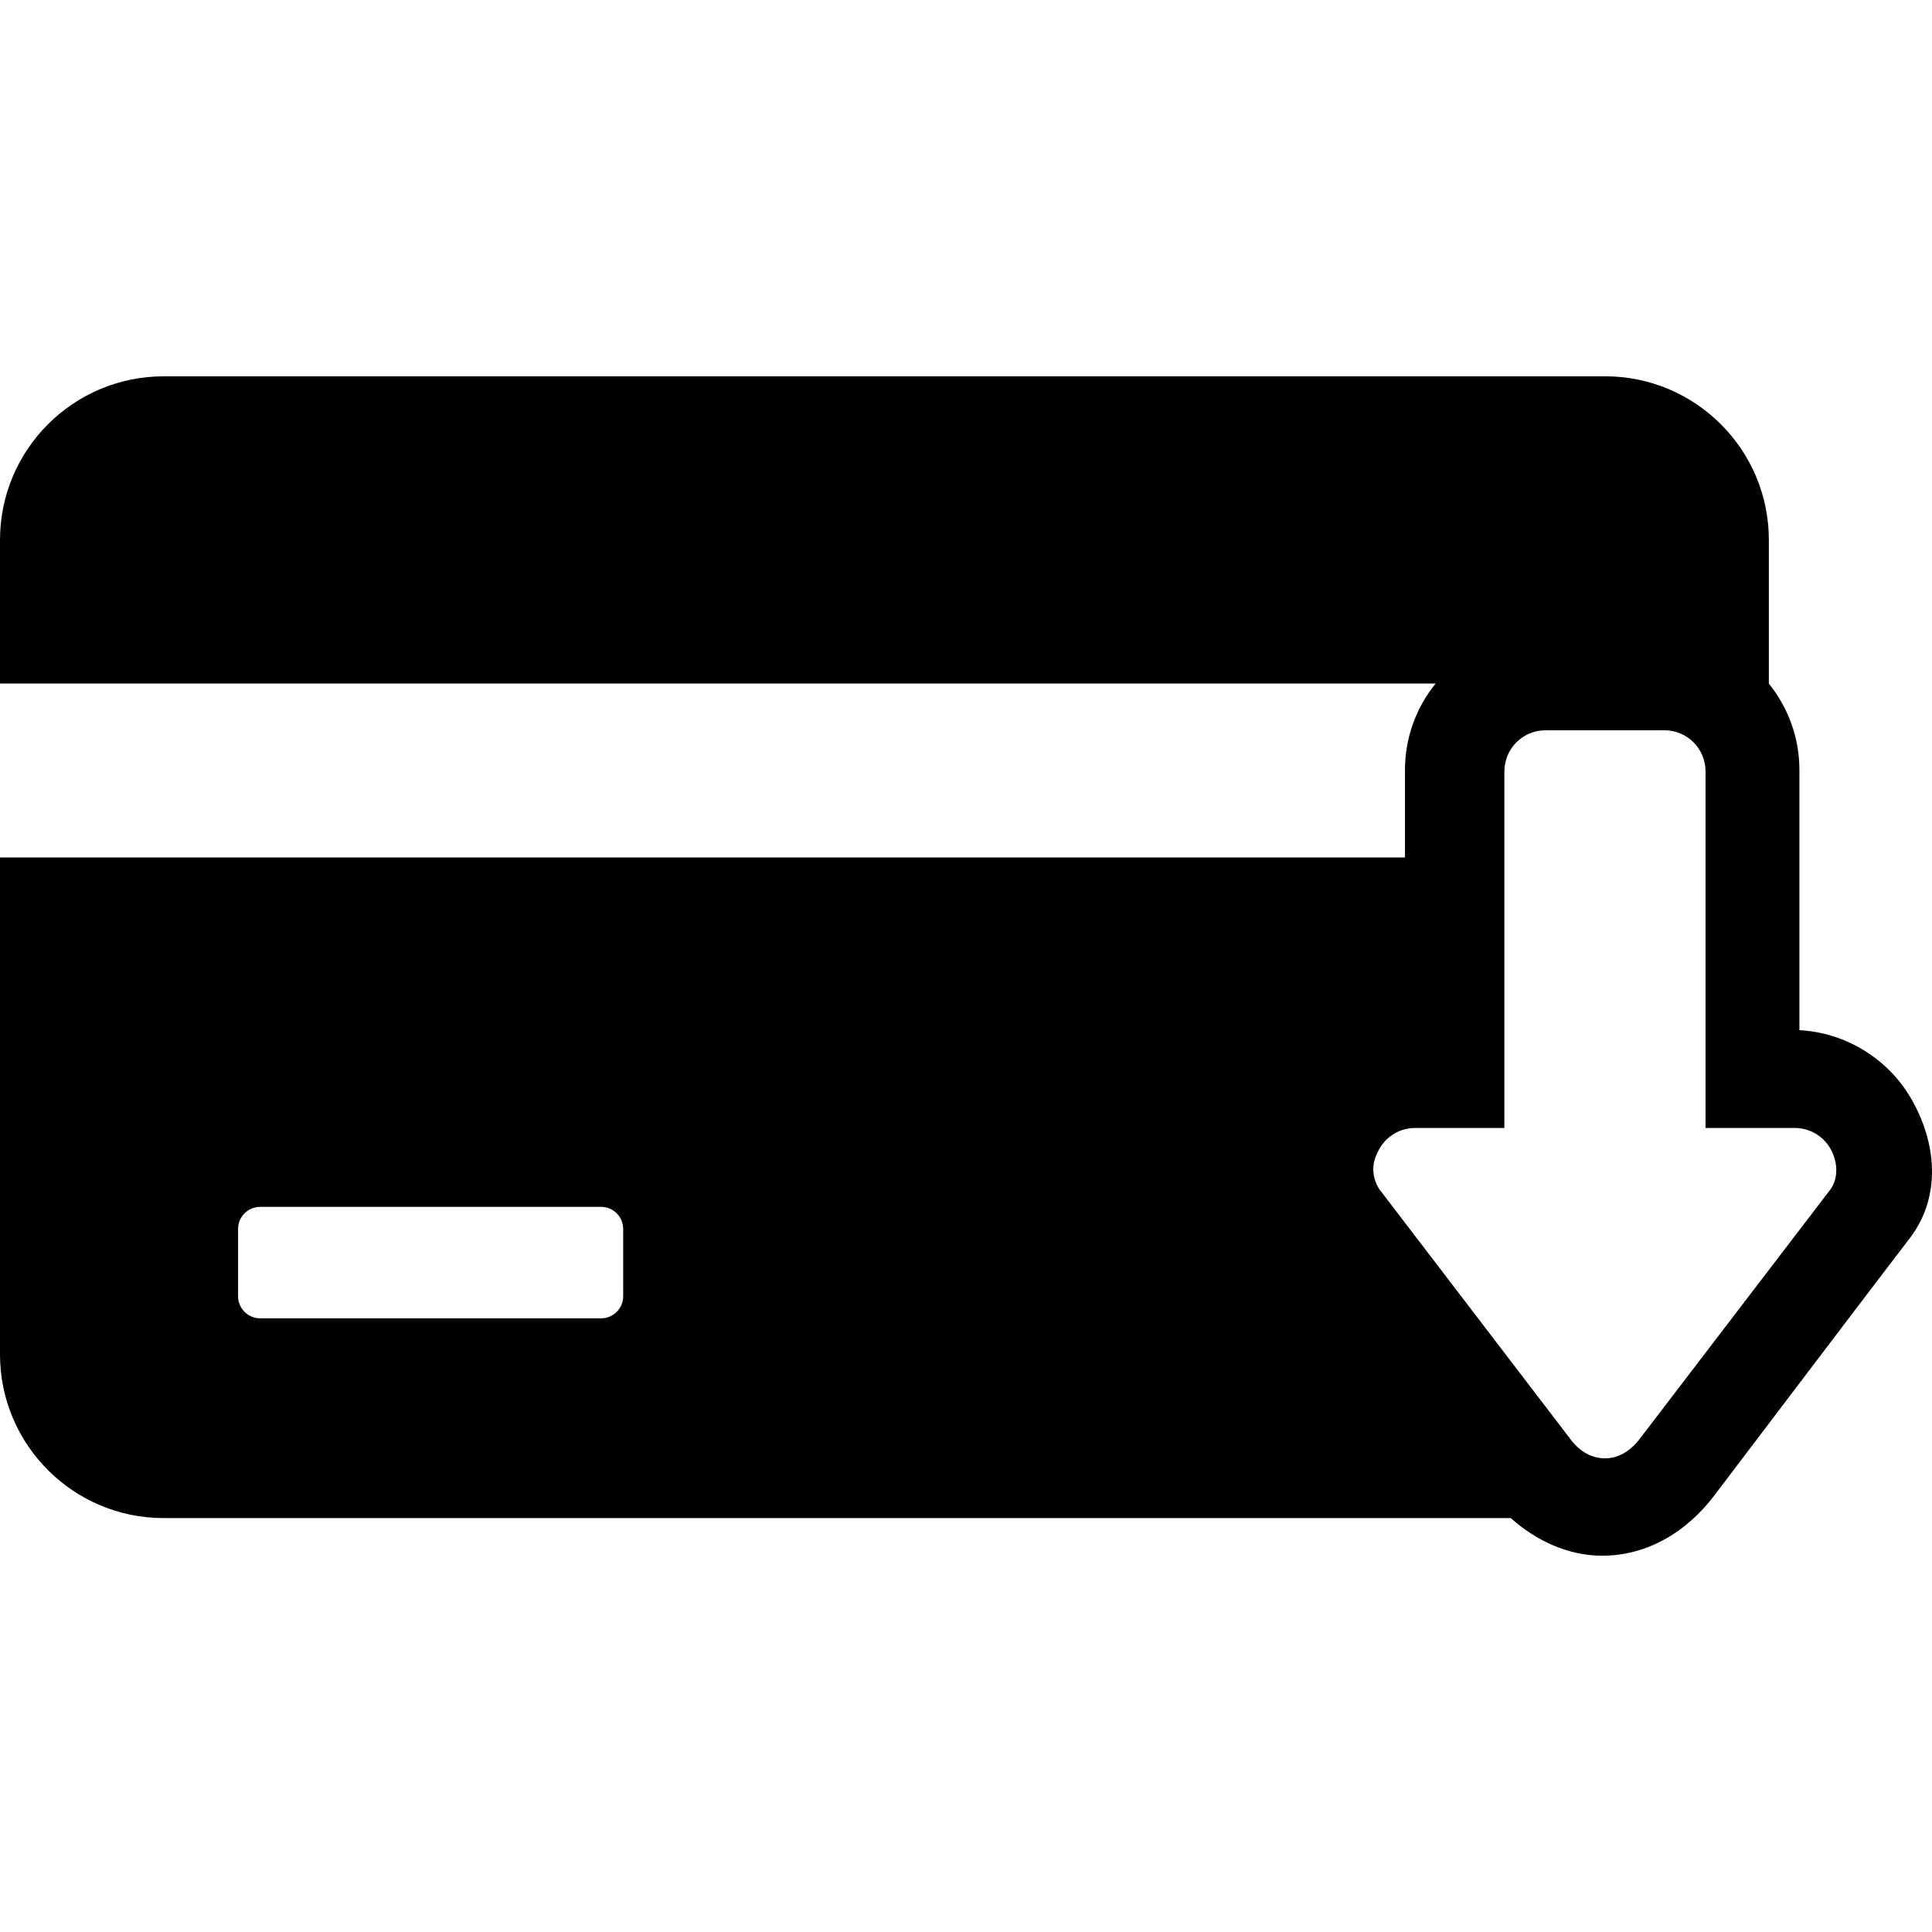 <?xml version="1.0" encoding="iso-8859-1"?>
<!-- Uploaded to: SVG Repo, www.svgrepo.com, Generator: SVG Repo Mixer Tools -->
<!DOCTYPE svg PUBLIC "-//W3C//DTD SVG 1.1//EN" "http://www.w3.org/Graphics/SVG/1.1/DTD/svg11.dtd">
<svg fill="#000000" version="1.1" id="Capa_1" xmlns="http://www.w3.org/2000/svg" xmlns:xlink="http://www.w3.org/1999/xlink" 
	 width="800px" height="800px" viewBox="0 0 463.43 463.429"
	 xml:space="preserve">
<g>
	<path d="M458.455,263.574c-5.584-9.672-15.746-15.865-26.828-16.469v-62.402c0-7.855-2.76-15.076-7.355-20.752h0.025v-34.4
		c0-21.699-17.59-39.287-39.287-39.287H39.286C17.589,90.263,0,107.851,0,129.55v34.4h344.371
		c-4.599,5.676-7.357,12.896-7.357,20.752v20.975H0v119.184c0,21.697,17.589,39.285,39.286,39.285h323.112
		c6.132,5.479,13.802,9.021,21.923,9.021c10.61,0,20.204-5.519,27.034-14.64c0,0,45.367-59.826,47.05-61.916
		C465.817,286.482,464.338,273.765,458.455,263.574z M149.482,310.927c0,2.93-2.375,5.303-5.303,5.303h-81.77
		c-2.929,0-5.304-2.373-5.304-5.303v-16.133c0-2.93,2.375-5.305,5.304-5.305h81.77c2.928,0,5.303,2.375,5.303,5.305V310.927z
		 M330.926,275.49c1.76-3.049,5.012-4.926,8.533-4.926h21.399v-85.537c0-5.441,4.41-9.854,9.854-9.854h28.543
		c5.441,0,9.854,4.412,9.854,9.854v85.537h21.398c3.521,0,6.773,1.877,8.535,4.926c1.76,3.05,2.055,7.02-0.002,9.854l-45.523,59.539
		c-2.16,2.912-5.014,4.927-8.533,4.927c-3.519,0-6.409-1.951-8.532-4.927l-45.525-59.539c-0.963-1.366-1.521-3.226-1.521-4.926
		C329.402,278.716,330.047,277.016,330.926,275.49z"/>
</g>
</svg>